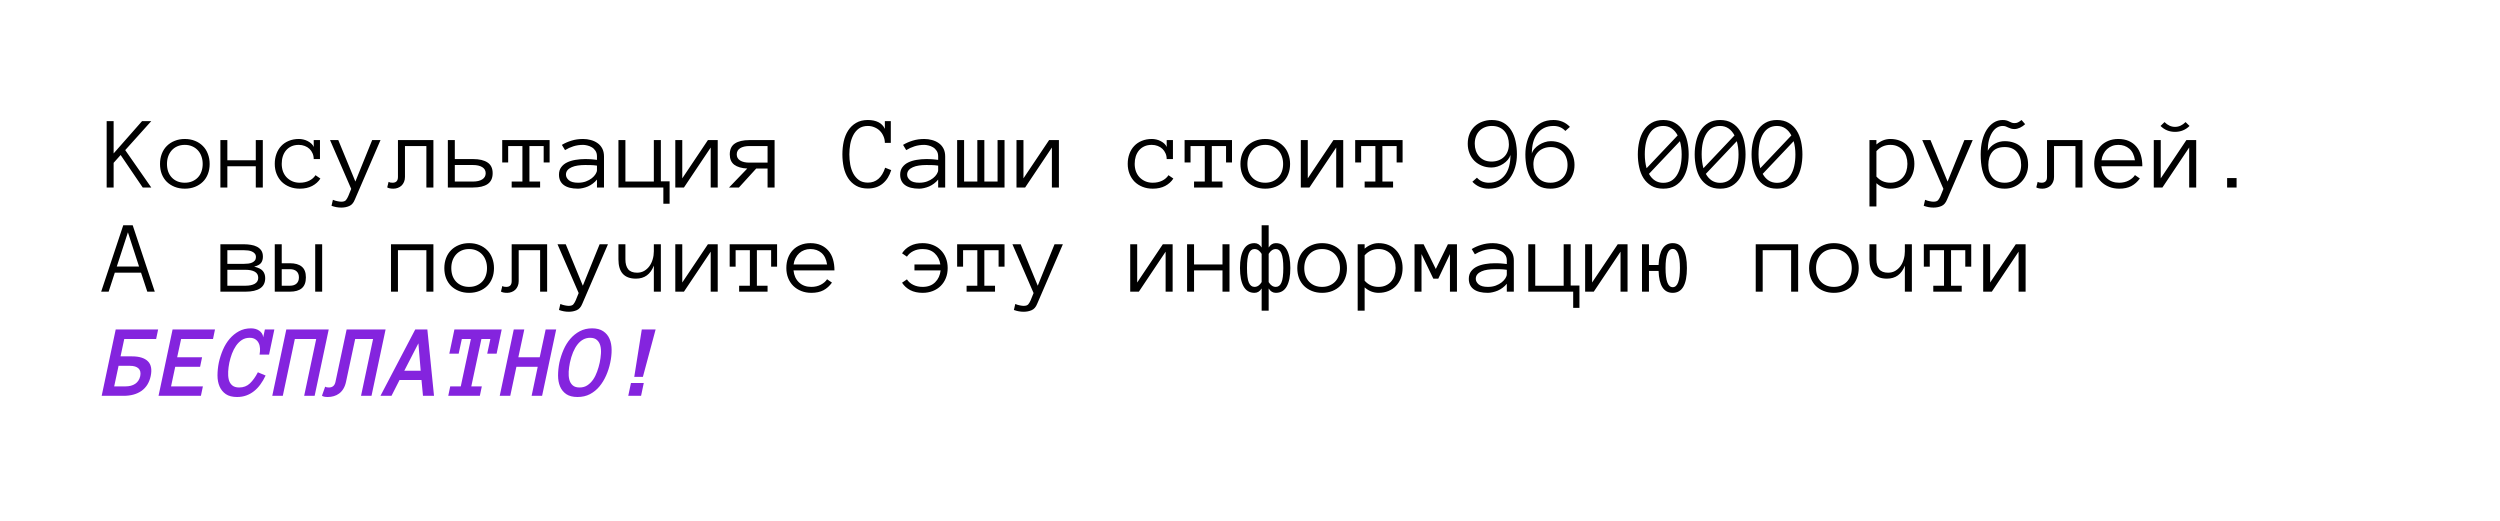 <?xml version="1.0" encoding="UTF-8"?> <svg xmlns="http://www.w3.org/2000/svg" width="480" height="100" viewBox="0 0 480 100" fill="none"><rect width="480" height="100" fill="white"></rect><path d="M29.043 36H27.402L23.164 29.76L21.816 31.264V36H20.479V23.256H21.816V29.457L27.275 23.256H29.043L24.043 28.822L29.043 36ZM40.254 31.479C40.254 32.188 40.14 32.833 39.912 33.412C39.691 33.992 39.368 34.49 38.945 34.906C38.529 35.316 38.027 35.639 37.441 35.873C36.855 36.107 36.201 36.225 35.478 36.225C34.769 36.225 34.121 36.107 33.535 35.873C32.949 35.639 32.445 35.316 32.022 34.906C31.605 34.49 31.283 33.992 31.055 33.412C30.833 32.833 30.723 32.188 30.723 31.479C30.723 30.788 30.833 30.147 31.055 29.555C31.283 28.956 31.605 28.448 32.022 28.031C32.445 27.608 32.949 27.279 33.535 27.045C34.121 26.804 34.769 26.684 35.478 26.684C36.201 26.684 36.855 26.804 37.441 27.045C38.027 27.279 38.529 27.608 38.945 28.031C39.368 28.448 39.691 28.956 39.912 29.555C40.14 30.147 40.254 30.788 40.254 31.479ZM38.916 31.479C38.916 30.958 38.838 30.479 38.682 30.043C38.532 29.6 38.307 29.213 38.008 28.881C37.708 28.549 37.344 28.288 36.914 28.1C36.491 27.911 36.012 27.816 35.478 27.816C34.945 27.816 34.463 27.911 34.033 28.1C33.61 28.288 33.252 28.549 32.959 28.881C32.666 29.213 32.441 29.6 32.285 30.043C32.135 30.479 32.06 30.958 32.06 31.479C32.06 31.999 32.135 32.481 32.285 32.924C32.441 33.36 32.666 33.738 32.959 34.057C33.252 34.376 33.61 34.626 34.033 34.809C34.463 34.991 34.945 35.082 35.478 35.082C36.012 35.082 36.491 34.991 36.914 34.809C37.344 34.626 37.708 34.376 38.008 34.057C38.307 33.738 38.532 33.36 38.682 32.924C38.838 32.481 38.916 31.999 38.916 31.479ZM50.459 36H49.111V31.918H43.652V36H42.315V26.898H43.652V30.775H49.111V26.898H50.459V36ZM61.514 34.281C61.13 34.88 60.602 35.355 59.932 35.707C59.268 36.052 58.477 36.225 57.559 36.225C56.849 36.225 56.198 36.107 55.605 35.873C55.013 35.639 54.505 35.313 54.082 34.897C53.665 34.473 53.34 33.972 53.105 33.393C52.871 32.813 52.754 32.169 52.754 31.459C52.754 30.769 52.861 30.131 53.076 29.545C53.291 28.953 53.597 28.448 53.994 28.031C54.391 27.608 54.876 27.279 55.449 27.045C56.029 26.804 56.67 26.684 57.373 26.684C57.653 26.684 57.94 26.716 58.232 26.781C58.525 26.846 58.802 26.947 59.062 27.084C59.323 27.214 59.557 27.374 59.766 27.562C59.974 27.745 60.13 27.963 60.234 28.217V26.898H61.435V30.541H60.234C60.234 30.137 60.16 29.77 60.01 29.438C59.867 29.105 59.668 28.819 59.414 28.578C59.16 28.337 58.857 28.152 58.506 28.021C58.154 27.885 57.777 27.816 57.373 27.816C56.826 27.816 56.348 27.911 55.938 28.1C55.534 28.288 55.195 28.546 54.922 28.871C54.648 29.197 54.44 29.581 54.297 30.023C54.16 30.46 54.092 30.938 54.092 31.459C54.092 31.98 54.17 32.462 54.326 32.904C54.489 33.34 54.72 33.718 55.02 34.037C55.325 34.356 55.69 34.61 56.113 34.799C56.543 34.988 57.025 35.082 57.559 35.082C58.236 35.082 58.838 34.952 59.365 34.691C59.893 34.431 60.296 34.079 60.576 33.637L61.514 34.281ZM73.057 26.898L68.135 38.305C67.881 38.943 67.523 39.359 67.061 39.555C66.598 39.757 66.087 39.857 65.527 39.857C64.902 39.857 64.277 39.743 63.652 39.516L63.916 38.363C64.222 38.493 64.522 38.585 64.814 38.637C65.107 38.695 65.345 38.725 65.527 38.725C65.97 38.725 66.273 38.617 66.436 38.402C66.605 38.188 66.751 37.934 66.875 37.641L67.432 36.264L63.369 26.898H64.951L68.232 34.857L71.455 26.898H73.057ZM83.213 26.898V36H81.865V28.041H77.754V33.978C77.754 34.337 77.692 34.656 77.568 34.935C77.451 35.215 77.292 35.45 77.09 35.639C76.888 35.828 76.654 35.971 76.387 36.068C76.12 36.172 75.84 36.225 75.547 36.225C75 36.225 74.6 36.143 74.346 35.98L74.609 34.916C74.701 34.975 74.801 35.017 74.912 35.043C75.029 35.069 75.182 35.082 75.371 35.082C76.061 35.082 76.406 34.714 76.406 33.978V26.898H83.213ZM87.324 30.541H90.811C92.022 30.541 92.953 30.759 93.603 31.195C94.261 31.625 94.59 32.312 94.59 33.256C94.59 34.206 94.264 34.903 93.613 35.346C92.969 35.782 92.041 36 90.83 36H85.986V26.898H87.324V30.541ZM93.252 33.256C93.252 32.755 93.034 32.367 92.598 32.094C92.162 31.82 91.566 31.684 90.811 31.684H87.324V34.857H90.811C91.566 34.857 92.162 34.717 92.598 34.438C93.034 34.158 93.252 33.764 93.252 33.256ZM105.527 31.195H104.385V28.041H101.65V34.857H103.701V36H98.242V34.857H100.303V28.041H97.568V31.195H96.426V26.898H105.527V31.195ZM107.324 33.539C107.324 32.966 107.467 32.488 107.754 32.103C108.04 31.713 108.415 31.407 108.877 31.186C109.346 30.958 109.88 30.795 110.479 30.697C111.084 30.593 111.699 30.541 112.324 30.541C112.565 30.541 112.78 30.544 112.969 30.551C113.164 30.557 113.346 30.567 113.516 30.58C113.691 30.593 113.867 30.609 114.043 30.629C114.219 30.648 114.411 30.671 114.619 30.697V30.043C114.619 29.6 114.521 29.236 114.326 28.949C114.137 28.663 113.903 28.438 113.623 28.275C113.343 28.106 113.05 27.989 112.744 27.924C112.438 27.852 112.178 27.816 111.963 27.816C111.286 27.816 110.661 27.908 110.088 28.09C109.515 28.272 108.981 28.516 108.486 28.822L107.881 27.816C108.428 27.484 109.04 27.214 109.717 27.006C110.4 26.791 111.149 26.684 111.963 26.684C112.458 26.684 112.943 26.749 113.418 26.879C113.9 27.003 114.329 27.198 114.707 27.465C115.091 27.725 115.397 28.07 115.625 28.5C115.853 28.93 115.967 29.444 115.967 30.043V36H114.619V34.477C114.385 34.77 114.118 35.027 113.818 35.248C113.525 35.469 113.216 35.652 112.891 35.795C112.565 35.932 112.24 36.036 111.914 36.107C111.589 36.185 111.279 36.225 110.986 36.225C109.782 36.225 108.87 35.993 108.252 35.531C107.633 35.069 107.324 34.405 107.324 33.539ZM110.986 35.082C111.546 35.082 112.048 35.001 112.49 34.838C112.939 34.669 113.32 34.46 113.633 34.213C113.945 33.965 114.186 33.702 114.355 33.422C114.531 33.142 114.619 32.888 114.619 32.66V31.801C114.183 31.736 113.763 31.7 113.359 31.693C112.962 31.687 112.617 31.684 112.324 31.684C111.842 31.684 111.377 31.716 110.928 31.781C110.485 31.846 110.098 31.954 109.766 32.103C109.434 32.247 109.167 32.435 108.965 32.67C108.763 32.904 108.662 33.194 108.662 33.539C108.662 33.923 108.848 34.278 109.219 34.603C109.596 34.922 110.186 35.082 110.986 35.082ZM128.564 34.818V39.115H127.363V36H118.74V26.898H120.078V34.857H125.537V26.898H126.885V34.818H128.564ZM129.658 26.898H130.996V34.242L135.918 26.898H137.803V36H136.455V28.324L131.318 36H129.658V26.898ZM143.477 32.357C142.396 32.305 141.566 32.065 140.986 31.635C140.407 31.199 140.117 30.535 140.117 29.643C140.117 28.692 140.439 27.999 141.084 27.562C141.735 27.12 142.666 26.898 143.877 26.898H148.721V36H147.373V32.357H145.195L141.875 36H139.98L143.477 32.357ZM141.455 29.643C141.455 30.15 141.67 30.541 142.1 30.814C142.536 31.088 143.135 31.225 143.896 31.225H147.373V28.041H143.896C143.135 28.041 142.536 28.181 142.1 28.461C141.67 28.741 141.455 29.135 141.455 29.643ZM171.113 32.66C170.781 33.754 170.238 34.617 169.482 35.248C168.727 35.88 167.777 36.195 166.631 36.195C165.739 36.195 164.984 36.016 164.365 35.658C163.747 35.3 163.239 34.818 162.842 34.213C162.451 33.607 162.168 32.908 161.992 32.113C161.823 31.319 161.738 30.495 161.738 29.643C161.738 28.79 161.823 27.966 161.992 27.172C162.168 26.378 162.451 25.674 162.842 25.062C163.239 24.451 163.747 23.962 164.365 23.598C164.984 23.227 165.739 23.041 166.631 23.041C167.419 23.041 168.092 23.181 168.652 23.461C169.212 23.741 169.626 24.167 169.893 24.74V23.256H171.035V27.436H169.893C169.893 26.986 169.805 26.563 169.629 26.166C169.46 25.762 169.229 25.414 168.936 25.121C168.643 24.828 168.294 24.6 167.891 24.438C167.493 24.268 167.074 24.184 166.631 24.184C165.941 24.184 165.368 24.346 164.912 24.672C164.463 24.997 164.102 25.424 163.828 25.951C163.555 26.479 163.359 27.064 163.242 27.709C163.132 28.354 163.076 28.998 163.076 29.643C163.076 30.281 163.132 30.925 163.242 31.576C163.359 32.221 163.555 32.8 163.828 33.315C164.102 33.822 164.463 34.242 164.912 34.574C165.368 34.9 165.941 35.062 166.631 35.062C168.219 35.062 169.326 34.109 169.951 32.201L171.113 32.66ZM172.832 33.539C172.832 32.966 172.975 32.488 173.262 32.103C173.548 31.713 173.923 31.407 174.385 31.186C174.854 30.958 175.387 30.795 175.986 30.697C176.592 30.593 177.207 30.541 177.832 30.541C178.073 30.541 178.288 30.544 178.477 30.551C178.672 30.557 178.854 30.567 179.023 30.58C179.199 30.593 179.375 30.609 179.551 30.629C179.727 30.648 179.919 30.671 180.127 30.697V30.043C180.127 29.6 180.029 29.236 179.834 28.949C179.645 28.663 179.411 28.438 179.131 28.275C178.851 28.106 178.558 27.989 178.252 27.924C177.946 27.852 177.686 27.816 177.471 27.816C176.794 27.816 176.169 27.908 175.596 28.09C175.023 28.272 174.489 28.516 173.994 28.822L173.389 27.816C173.936 27.484 174.548 27.214 175.225 27.006C175.908 26.791 176.657 26.684 177.471 26.684C177.965 26.684 178.451 26.749 178.926 26.879C179.408 27.003 179.837 27.198 180.215 27.465C180.599 27.725 180.905 28.07 181.133 28.5C181.361 28.93 181.475 29.444 181.475 30.043V36H180.127V34.477C179.893 34.77 179.626 35.027 179.326 35.248C179.033 35.469 178.724 35.652 178.398 35.795C178.073 35.932 177.747 36.036 177.422 36.107C177.096 36.185 176.787 36.225 176.494 36.225C175.29 36.225 174.378 35.993 173.76 35.531C173.141 35.069 172.832 34.405 172.832 33.539ZM176.494 35.082C177.054 35.082 177.555 35.001 177.998 34.838C178.447 34.669 178.828 34.46 179.141 34.213C179.453 33.965 179.694 33.702 179.863 33.422C180.039 33.142 180.127 32.888 180.127 32.66V31.801C179.691 31.736 179.271 31.7 178.867 31.693C178.47 31.687 178.125 31.684 177.832 31.684C177.35 31.684 176.885 31.716 176.436 31.781C175.993 31.846 175.605 31.954 175.273 32.103C174.941 32.247 174.674 32.435 174.473 32.67C174.271 32.904 174.17 33.194 174.17 33.539C174.17 33.923 174.355 34.278 174.727 34.603C175.104 34.922 175.693 35.082 176.494 35.082ZM187.646 26.898H188.994V34.857H191.533V26.898H192.871V36H183.77V26.898H185.107V34.857H187.646V26.898ZM195.166 26.898H196.504V34.242L201.426 26.898H203.311V36H201.963V28.324L196.826 36H195.166V26.898ZM225.283 34.281C224.899 34.88 224.372 35.355 223.701 35.707C223.037 36.052 222.246 36.225 221.328 36.225C220.618 36.225 219.967 36.107 219.375 35.873C218.783 35.639 218.275 35.313 217.852 34.897C217.435 34.473 217.109 33.972 216.875 33.393C216.641 32.813 216.523 32.169 216.523 31.459C216.523 30.769 216.631 30.131 216.846 29.545C217.061 28.953 217.367 28.448 217.764 28.031C218.161 27.608 218.646 27.279 219.219 27.045C219.798 26.804 220.439 26.684 221.143 26.684C221.423 26.684 221.709 26.716 222.002 26.781C222.295 26.846 222.572 26.947 222.832 27.084C223.092 27.214 223.327 27.374 223.535 27.562C223.743 27.745 223.9 27.963 224.004 28.217V26.898H225.205V30.541H224.004C224.004 30.137 223.929 29.77 223.779 29.438C223.636 29.105 223.437 28.819 223.184 28.578C222.93 28.337 222.627 28.152 222.275 28.021C221.924 27.885 221.546 27.816 221.143 27.816C220.596 27.816 220.117 27.911 219.707 28.1C219.303 28.288 218.965 28.546 218.691 28.871C218.418 29.197 218.21 29.581 218.066 30.023C217.93 30.46 217.861 30.938 217.861 31.459C217.861 31.98 217.939 32.462 218.096 32.904C218.258 33.34 218.49 33.718 218.789 34.037C219.095 34.356 219.46 34.61 219.883 34.799C220.312 34.988 220.794 35.082 221.328 35.082C222.005 35.082 222.607 34.952 223.135 34.691C223.662 34.431 224.066 34.079 224.346 33.637L225.283 34.281ZM236.543 31.195H235.4V28.041H232.666V34.857H234.717V36H229.258V34.857H231.318V28.041H228.584V31.195H227.441V26.898H236.543V31.195ZM247.695 31.479C247.695 32.188 247.581 32.833 247.354 33.412C247.132 33.992 246.81 34.49 246.387 34.906C245.97 35.316 245.469 35.639 244.883 35.873C244.297 36.107 243.643 36.225 242.92 36.225C242.21 36.225 241.562 36.107 240.977 35.873C240.391 35.639 239.886 35.316 239.463 34.906C239.046 34.49 238.724 33.992 238.496 33.412C238.275 32.833 238.164 32.188 238.164 31.479C238.164 30.788 238.275 30.147 238.496 29.555C238.724 28.956 239.046 28.448 239.463 28.031C239.886 27.608 240.391 27.279 240.977 27.045C241.562 26.804 242.21 26.684 242.92 26.684C243.643 26.684 244.297 26.804 244.883 27.045C245.469 27.279 245.97 27.608 246.387 28.031C246.81 28.448 247.132 28.956 247.354 29.555C247.581 30.147 247.695 30.788 247.695 31.479ZM246.357 31.479C246.357 30.958 246.279 30.479 246.123 30.043C245.973 29.6 245.749 29.213 245.449 28.881C245.15 28.549 244.785 28.288 244.355 28.1C243.932 27.911 243.454 27.816 242.92 27.816C242.386 27.816 241.904 27.911 241.475 28.1C241.051 28.288 240.693 28.549 240.4 28.881C240.107 29.213 239.883 29.6 239.727 30.043C239.577 30.479 239.502 30.958 239.502 31.479C239.502 31.999 239.577 32.481 239.727 32.924C239.883 33.36 240.107 33.738 240.4 34.057C240.693 34.376 241.051 34.626 241.475 34.809C241.904 34.991 242.386 35.082 242.92 35.082C243.454 35.082 243.932 34.991 244.355 34.809C244.785 34.626 245.15 34.376 245.449 34.057C245.749 33.738 245.973 33.36 246.123 32.924C246.279 32.481 246.357 31.999 246.357 31.479ZM249.756 26.898H251.094V34.242L256.016 26.898H257.9V36H256.553V28.324L251.416 36H249.756V26.898ZM269.297 31.195H268.154V28.041H265.42V34.857H267.471V36H262.012V34.857H264.072V28.041H261.338V31.195H260.195V26.898H269.297V31.195ZM281.807 27.602C281.807 26.892 281.924 26.257 282.158 25.697C282.393 25.137 282.715 24.662 283.125 24.271C283.542 23.874 284.033 23.572 284.6 23.363C285.166 23.148 285.778 23.041 286.436 23.041C287.327 23.041 288.083 23.227 288.701 23.598C289.32 23.962 289.814 24.451 290.186 25.062C290.563 25.674 290.833 26.374 290.996 27.162C291.165 27.95 291.25 28.77 291.25 29.623C291.25 30.489 291.136 31.319 290.908 32.113C290.68 32.908 290.342 33.611 289.893 34.223C289.45 34.835 288.887 35.323 288.203 35.688C287.526 36.046 286.742 36.225 285.85 36.225C284.587 36.225 283.535 35.782 282.695 34.897L283.574 34.115C283.867 34.441 284.206 34.685 284.59 34.848C284.98 35.004 285.4 35.082 285.85 35.082C286.533 35.082 287.132 34.952 287.646 34.691C288.167 34.431 288.603 34.07 288.955 33.607C289.313 33.139 289.577 32.579 289.746 31.928C289.922 31.27 290.01 30.547 290.01 29.76C289.906 30.092 289.73 30.404 289.482 30.697C289.235 30.99 288.945 31.244 288.613 31.459C288.281 31.674 287.917 31.846 287.52 31.977C287.129 32.1 286.745 32.162 286.367 32.162C285.703 32.162 285.091 32.048 284.531 31.82C283.971 31.592 283.49 31.28 283.086 30.883C282.689 30.479 282.376 29.997 282.148 29.438C281.921 28.878 281.807 28.266 281.807 27.602ZM283.154 27.602C283.154 28.083 283.226 28.536 283.369 28.959C283.519 29.376 283.73 29.737 284.004 30.043C284.277 30.349 284.613 30.59 285.01 30.766C285.413 30.935 285.866 31.02 286.367 31.02C286.862 31.02 287.314 30.941 287.725 30.785C288.141 30.622 288.496 30.398 288.789 30.111C289.082 29.825 289.307 29.48 289.463 29.076C289.626 28.666 289.707 28.213 289.707 27.719C289.707 27.237 289.639 26.785 289.502 26.361C289.372 25.932 289.17 25.554 288.896 25.229C288.63 24.903 288.291 24.649 287.881 24.467C287.477 24.278 286.995 24.184 286.436 24.184C285.954 24.184 285.511 24.265 285.107 24.428C284.71 24.584 284.365 24.809 284.072 25.102C283.779 25.395 283.551 25.756 283.389 26.186C283.232 26.609 283.154 27.081 283.154 27.602ZM302.305 31.664C302.305 32.367 302.187 32.999 301.953 33.559C301.725 34.118 301.403 34.597 300.986 34.994C300.576 35.385 300.088 35.688 299.521 35.902C298.955 36.117 298.343 36.225 297.686 36.225C296.781 36.225 296.022 36.042 295.41 35.678C294.798 35.307 294.303 34.818 293.926 34.213C293.555 33.607 293.284 32.908 293.115 32.113C292.952 31.319 292.871 30.495 292.871 29.643C292.871 28.777 292.982 27.947 293.203 27.152C293.431 26.358 293.77 25.655 294.219 25.043C294.668 24.424 295.228 23.936 295.898 23.578C296.576 23.22 297.367 23.041 298.271 23.041C299.534 23.041 300.586 23.48 301.426 24.359L300.547 25.141C299.961 24.503 299.202 24.184 298.271 24.184C297.588 24.184 296.982 24.314 296.455 24.574C295.934 24.835 295.498 25.199 295.146 25.668C294.801 26.13 294.541 26.69 294.365 27.348C294.196 27.999 294.111 28.715 294.111 29.496C294.202 29.164 294.375 28.852 294.629 28.559C294.883 28.266 295.176 28.015 295.508 27.807C295.84 27.592 296.198 27.422 296.582 27.299C296.973 27.169 297.363 27.104 297.754 27.104C298.418 27.104 299.03 27.217 299.59 27.445C300.15 27.667 300.628 27.979 301.025 28.383C301.429 28.78 301.742 29.259 301.963 29.818C302.191 30.378 302.305 30.994 302.305 31.664ZM300.967 31.664C300.967 31.182 300.892 30.733 300.742 30.316C300.599 29.893 300.391 29.529 300.117 29.223C299.844 28.917 299.505 28.676 299.102 28.5C298.704 28.324 298.255 28.236 297.754 28.236C297.259 28.236 296.803 28.318 296.387 28.48C295.977 28.643 295.625 28.871 295.332 29.164C295.039 29.457 294.811 29.805 294.648 30.209C294.492 30.606 294.414 31.049 294.414 31.537C294.414 32.019 294.479 32.475 294.609 32.904C294.74 33.328 294.941 33.702 295.215 34.027C295.488 34.353 295.827 34.61 296.23 34.799C296.641 34.988 297.126 35.082 297.686 35.082C298.167 35.082 298.607 35.004 299.004 34.848C299.408 34.685 299.756 34.457 300.049 34.164C300.342 33.871 300.566 33.51 300.723 33.08C300.885 32.65 300.967 32.178 300.967 31.664ZM315.801 29.643C315.801 30.587 315.915 31.472 316.143 32.299L322.109 26C321.797 25.414 321.409 24.965 320.947 24.652C320.492 24.34 319.958 24.184 319.346 24.184C318.2 24.184 317.321 24.672 316.709 25.648C316.103 26.619 315.801 27.95 315.801 29.643ZM316.602 33.383C317.246 34.529 318.161 35.102 319.346 35.102C320.465 35.102 321.335 34.617 321.953 33.647C322.572 32.67 322.881 31.335 322.881 29.643C322.881 29.174 322.852 28.731 322.793 28.314C322.734 27.891 322.653 27.488 322.549 27.104L316.602 33.383ZM314.463 29.643C314.463 28.79 314.554 27.966 314.736 27.172C314.919 26.378 315.202 25.674 315.586 25.062C315.97 24.451 316.471 23.962 317.09 23.598C317.715 23.227 318.467 23.041 319.346 23.041C320.225 23.041 320.973 23.227 321.592 23.598C322.217 23.962 322.725 24.451 323.115 25.062C323.506 25.674 323.789 26.378 323.965 27.172C324.141 27.966 324.228 28.79 324.228 29.643C324.228 30.495 324.141 31.319 323.965 32.113C323.789 32.908 323.509 33.607 323.125 34.213C322.741 34.818 322.236 35.307 321.611 35.678C320.993 36.042 320.238 36.225 319.346 36.225C318.454 36.225 317.695 36.042 317.07 35.678C316.452 35.307 315.947 34.818 315.557 34.213C315.173 33.607 314.896 32.908 314.727 32.113C314.551 31.319 314.463 30.495 314.463 29.643ZM326.719 29.643C326.719 30.587 326.833 31.472 327.061 32.299L333.027 26C332.715 25.414 332.327 24.965 331.865 24.652C331.409 24.34 330.876 24.184 330.264 24.184C329.118 24.184 328.239 24.672 327.627 25.648C327.021 26.619 326.719 27.95 326.719 29.643ZM327.52 33.383C328.164 34.529 329.079 35.102 330.264 35.102C331.383 35.102 332.253 34.617 332.871 33.647C333.49 32.67 333.799 31.335 333.799 29.643C333.799 29.174 333.77 28.731 333.711 28.314C333.652 27.891 333.571 27.488 333.467 27.104L327.52 33.383ZM325.381 29.643C325.381 28.79 325.472 27.966 325.654 27.172C325.837 26.378 326.12 25.674 326.504 25.062C326.888 24.451 327.389 23.962 328.008 23.598C328.633 23.227 329.385 23.041 330.264 23.041C331.143 23.041 331.891 23.227 332.51 23.598C333.135 23.962 333.643 24.451 334.033 25.062C334.424 25.674 334.707 26.378 334.883 27.172C335.059 27.966 335.146 28.79 335.146 29.643C335.146 30.495 335.059 31.319 334.883 32.113C334.707 32.908 334.427 33.607 334.043 34.213C333.659 34.818 333.154 35.307 332.529 35.678C331.911 36.042 331.156 36.225 330.264 36.225C329.372 36.225 328.613 36.042 327.988 35.678C327.37 35.307 326.865 34.818 326.475 34.213C326.09 33.607 325.814 32.908 325.645 32.113C325.469 31.319 325.381 30.495 325.381 29.643ZM337.637 29.643C337.637 30.587 337.751 31.472 337.978 32.299L343.945 26C343.633 25.414 343.245 24.965 342.783 24.652C342.327 24.34 341.794 24.184 341.182 24.184C340.036 24.184 339.157 24.672 338.545 25.648C337.939 26.619 337.637 27.95 337.637 29.643ZM338.437 33.383C339.082 34.529 339.997 35.102 341.182 35.102C342.301 35.102 343.171 34.617 343.789 33.647C344.408 32.67 344.717 31.335 344.717 29.643C344.717 29.174 344.687 28.731 344.629 28.314C344.57 27.891 344.489 27.488 344.385 27.104L338.437 33.383ZM336.299 29.643C336.299 28.79 336.39 27.966 336.572 27.172C336.755 26.378 337.038 25.674 337.422 25.062C337.806 24.451 338.307 23.962 338.926 23.598C339.551 23.227 340.303 23.041 341.182 23.041C342.061 23.041 342.809 23.227 343.428 23.598C344.053 23.962 344.561 24.451 344.951 25.062C345.342 25.674 345.625 26.378 345.801 27.172C345.977 27.966 346.064 28.79 346.064 29.643C346.064 30.495 345.977 31.319 345.801 32.113C345.625 32.908 345.345 33.607 344.961 34.213C344.577 34.818 344.072 35.307 343.447 35.678C342.829 36.042 342.074 36.225 341.182 36.225C340.29 36.225 339.531 36.042 338.906 35.678C338.288 35.307 337.783 34.818 337.393 34.213C337.008 33.607 336.732 32.908 336.562 32.113C336.387 31.319 336.299 30.495 336.299 29.643ZM367.559 31.459C367.559 32.169 367.448 32.813 367.227 33.393C367.005 33.972 366.693 34.473 366.289 34.897C365.892 35.313 365.41 35.639 364.844 35.873C364.277 36.107 363.643 36.225 362.939 36.225C362.458 36.225 361.989 36.137 361.533 35.961C361.084 35.785 360.664 35.525 360.273 35.18V39.643H358.936V26.898H360.273V27.738C361.1 27.035 361.989 26.684 362.939 26.684C363.643 26.684 364.277 26.801 364.844 27.035C365.41 27.263 365.892 27.592 366.289 28.021C366.693 28.445 367.005 28.953 367.227 29.545C367.448 30.131 367.559 30.769 367.559 31.459ZM366.221 31.459C366.221 30.951 366.149 30.476 366.006 30.033C365.869 29.584 365.661 29.197 365.381 28.871C365.101 28.546 364.756 28.288 364.346 28.1C363.942 27.911 363.473 27.816 362.939 27.816C362.432 27.816 361.956 27.911 361.514 28.1C361.077 28.288 360.664 28.594 360.273 29.018V33.9C360.664 34.324 361.077 34.626 361.514 34.809C361.956 34.991 362.432 35.082 362.939 35.082C363.473 35.082 363.942 34.988 364.346 34.799C364.756 34.61 365.101 34.353 365.381 34.027C365.661 33.702 365.869 33.321 366.006 32.885C366.149 32.442 366.221 31.967 366.221 31.459ZM378.76 26.898L373.838 38.305C373.584 38.943 373.226 39.359 372.764 39.555C372.301 39.757 371.79 39.857 371.23 39.857C370.605 39.857 369.98 39.743 369.355 39.516L369.619 38.363C369.925 38.493 370.225 38.585 370.518 38.637C370.811 38.695 371.048 38.725 371.23 38.725C371.673 38.725 371.976 38.617 372.139 38.402C372.308 38.188 372.454 37.934 372.578 37.641L373.135 36.264L369.072 26.898H370.654L373.936 34.857L377.158 26.898H378.76ZM381.758 31.664C381.758 32.699 382.038 33.529 382.598 34.154C383.158 34.773 383.929 35.082 384.912 35.082C385.368 35.082 385.788 35.004 386.172 34.848C386.562 34.685 386.898 34.454 387.178 34.154C387.458 33.848 387.673 33.487 387.822 33.07C387.978 32.647 388.057 32.178 388.057 31.664C388.057 30.622 387.783 29.792 387.236 29.174C386.689 28.549 385.915 28.236 384.912 28.236C383.831 28.236 383.034 28.549 382.52 29.174C382.012 29.792 381.758 30.622 381.758 31.664ZM380.293 29.643C380.293 28.666 380.394 27.774 380.596 26.967C380.804 26.16 381.094 25.466 381.465 24.887C381.842 24.307 382.288 23.855 382.803 23.529C383.317 23.204 383.887 23.041 384.512 23.041C384.805 23.041 385.052 23.07 385.254 23.129C385.456 23.188 385.635 23.259 385.791 23.344C385.954 23.422 386.107 23.49 386.25 23.549C386.4 23.607 386.575 23.637 386.777 23.637C387.044 23.637 387.269 23.591 387.451 23.5C387.64 23.409 387.868 23.256 388.135 23.041L388.828 23.842C388.548 24.109 388.219 24.333 387.842 24.516C387.464 24.691 387.109 24.779 386.777 24.779C386.523 24.779 386.302 24.75 386.113 24.691C385.924 24.633 385.749 24.564 385.586 24.486C385.43 24.402 385.267 24.33 385.098 24.271C384.935 24.213 384.74 24.184 384.512 24.184C384.115 24.184 383.74 24.294 383.389 24.516C383.044 24.73 382.741 25.046 382.48 25.463C382.22 25.873 382.015 26.371 381.865 26.957C381.722 27.543 381.65 28.204 381.65 28.939C381.813 28.646 382.012 28.386 382.246 28.158C382.48 27.93 382.741 27.738 383.027 27.582C383.314 27.419 383.62 27.299 383.945 27.221C384.271 27.143 384.593 27.104 384.912 27.104C385.55 27.104 386.143 27.201 386.689 27.396C387.236 27.585 387.708 27.872 388.105 28.256C388.509 28.634 388.825 29.105 389.053 29.672C389.281 30.238 389.395 30.902 389.395 31.664C389.395 32.302 389.281 32.901 389.053 33.461C388.825 34.021 388.509 34.506 388.105 34.916C387.708 35.32 387.236 35.639 386.689 35.873C386.143 36.107 385.55 36.225 384.912 36.225C383.382 36.225 382.23 35.691 381.455 34.623C380.68 33.555 380.293 31.895 380.293 29.643ZM399.834 26.898V36H398.486V28.041H394.375V33.978C394.375 34.337 394.313 34.656 394.189 34.935C394.072 35.215 393.913 35.45 393.711 35.639C393.509 35.828 393.275 35.971 393.008 36.068C392.741 36.172 392.461 36.225 392.168 36.225C391.621 36.225 391.221 36.143 390.967 35.98L391.23 34.916C391.322 34.975 391.423 35.017 391.533 35.043C391.65 35.069 391.803 35.082 391.992 35.082C392.682 35.082 393.027 34.714 393.027 33.978V26.898H399.834ZM403.467 31.918C403.564 32.882 403.916 33.65 404.521 34.223C405.127 34.796 405.915 35.082 406.885 35.082C407.568 35.082 408.177 34.942 408.711 34.662C409.245 34.382 409.645 34.034 409.912 33.617L410.85 34.262C410.394 34.9 409.85 35.388 409.219 35.727C408.587 36.059 407.809 36.225 406.885 36.225C406.182 36.225 405.537 36.107 404.951 35.873C404.365 35.639 403.857 35.313 403.428 34.897C403.005 34.473 402.676 33.972 402.441 33.393C402.207 32.813 402.09 32.169 402.09 31.459C402.09 30.769 402.194 30.134 402.402 29.555C402.617 28.969 402.923 28.464 403.32 28.041C403.724 27.611 404.212 27.279 404.785 27.045C405.358 26.804 405.999 26.684 406.709 26.684C407.484 26.684 408.161 26.814 408.74 27.074C409.32 27.335 409.801 27.696 410.186 28.158C410.576 28.614 410.863 29.161 411.045 29.799C411.234 30.437 411.328 31.143 411.328 31.918L403.467 31.918ZM409.912 30.775C409.762 29.779 409.401 29.037 408.828 28.549C408.255 28.061 407.549 27.816 406.709 27.816C406.279 27.816 405.882 27.888 405.518 28.031C405.153 28.168 404.831 28.366 404.551 28.627C404.271 28.887 404.036 29.203 403.848 29.574C403.659 29.939 403.538 30.339 403.486 30.775L409.912 30.775ZM413.525 26.898H414.863V34.242L419.785 26.898H421.67V36H420.322V28.324L415.186 36H413.525V26.898ZM420.391 24.184C419.629 24.939 418.701 25.316 417.607 25.316C416.514 25.316 415.586 24.939 414.824 24.184L415.586 23.441C416.198 24.053 416.872 24.359 417.607 24.359C418.343 24.359 419.017 24.053 419.629 23.441L420.391 24.184ZM429.424 36H427.607V34.184H429.424V36ZM29.717 56H28.281L27.08 52.357H22.041L20.859 56H19.424L23.662 43.256H25.479L29.717 56ZM26.699 51.176L24.561 44.603L22.422 51.176H26.699ZM50.918 53.402C50.918 54.281 50.592 54.935 49.941 55.365C49.297 55.788 48.369 56 47.158 56H42.315V46.898H46.855C47.298 46.898 47.734 46.934 48.164 47.006C48.6 47.071 48.988 47.191 49.326 47.367C49.665 47.536 49.941 47.774 50.156 48.08C50.371 48.386 50.478 48.786 50.478 49.281C50.478 49.75 50.365 50.144 50.137 50.463C49.909 50.782 49.463 51.026 48.799 51.195C49.613 51.384 50.169 51.664 50.469 52.035C50.768 52.4 50.918 52.855 50.918 53.402ZM49.141 49.359C49.141 49.079 49.066 48.855 48.916 48.685C48.766 48.51 48.581 48.376 48.359 48.285C48.145 48.188 47.904 48.122 47.637 48.09C47.37 48.057 47.109 48.041 46.855 48.041H43.652V50.658H46.855C47.122 50.658 47.393 50.642 47.666 50.609C47.94 50.577 48.187 50.512 48.408 50.414C48.63 50.31 48.805 50.176 48.935 50.014C49.072 49.844 49.141 49.626 49.141 49.359ZM49.58 53.344C49.58 52.81 49.362 52.419 48.926 52.172C48.49 51.925 47.894 51.801 47.139 51.801H43.652V54.857H47.139C47.894 54.857 48.49 54.73 48.926 54.477C49.362 54.223 49.58 53.845 49.58 53.344ZM60.518 46.898H61.855V56H60.518V46.898ZM54.092 50.541H55.654C56.657 50.541 57.419 50.759 57.94 51.195C58.467 51.625 58.73 52.312 58.73 53.256C58.73 54.206 58.467 54.903 57.94 55.346C57.419 55.782 56.663 56 55.674 56H52.754V46.898H54.092V50.541ZM57.393 53.256C57.393 52.755 57.243 52.367 56.943 52.094C56.644 51.82 56.221 51.684 55.674 51.684H54.092V54.857H55.674C56.221 54.857 56.644 54.717 56.943 54.438C57.243 54.158 57.393 53.764 57.393 53.256ZM83.213 56H81.865V48.041H76.406V56H75.068V46.898H83.213V56ZM94.844 51.478C94.844 52.188 94.73 52.833 94.502 53.412C94.281 53.992 93.958 54.49 93.535 54.906C93.118 55.316 92.617 55.639 92.031 55.873C91.445 56.107 90.791 56.225 90.068 56.225C89.359 56.225 88.711 56.107 88.125 55.873C87.539 55.639 87.034 55.316 86.611 54.906C86.195 54.49 85.872 53.992 85.644 53.412C85.423 52.833 85.312 52.188 85.312 51.478C85.312 50.788 85.423 50.147 85.644 49.555C85.872 48.956 86.195 48.448 86.611 48.031C87.034 47.608 87.539 47.279 88.125 47.045C88.711 46.804 89.359 46.684 90.068 46.684C90.791 46.684 91.445 46.804 92.031 47.045C92.617 47.279 93.118 47.608 93.535 48.031C93.958 48.448 94.281 48.956 94.502 49.555C94.73 50.147 94.844 50.788 94.844 51.478ZM93.506 51.478C93.506 50.958 93.428 50.479 93.272 50.043C93.122 49.6 92.897 49.213 92.598 48.881C92.298 48.549 91.934 48.288 91.504 48.1C91.081 47.911 90.602 47.816 90.068 47.816C89.534 47.816 89.053 47.911 88.623 48.1C88.2 48.288 87.842 48.549 87.549 48.881C87.256 49.213 87.031 49.6 86.875 50.043C86.725 50.479 86.65 50.958 86.65 51.478C86.65 51.999 86.725 52.481 86.875 52.924C87.031 53.36 87.256 53.738 87.549 54.057C87.842 54.376 88.2 54.626 88.623 54.809C89.053 54.991 89.534 55.082 90.068 55.082C90.602 55.082 91.081 54.991 91.504 54.809C91.934 54.626 92.298 54.376 92.598 54.057C92.897 53.738 93.122 53.36 93.272 52.924C93.428 52.481 93.506 51.999 93.506 51.478ZM105.049 46.898V56H103.701V48.041H99.59V53.978C99.59 54.337 99.528 54.656 99.404 54.935C99.287 55.215 99.128 55.45 98.926 55.639C98.724 55.828 98.49 55.971 98.223 56.068C97.956 56.172 97.676 56.225 97.383 56.225C96.836 56.225 96.436 56.143 96.182 55.98L96.445 54.916C96.537 54.975 96.637 55.017 96.748 55.043C96.865 55.069 97.018 55.082 97.207 55.082C97.897 55.082 98.242 54.714 98.242 53.978V46.898H105.049ZM116.729 46.898L111.807 58.305C111.553 58.943 111.195 59.359 110.732 59.555C110.27 59.757 109.759 59.857 109.199 59.857C108.574 59.857 107.949 59.743 107.324 59.516L107.588 58.363C107.894 58.493 108.193 58.585 108.486 58.637C108.779 58.695 109.017 58.725 109.199 58.725C109.642 58.725 109.945 58.617 110.107 58.402C110.277 58.188 110.423 57.934 110.547 57.641L111.104 56.264L107.041 46.898H108.623L111.904 54.857L115.127 46.898H116.729ZM118.74 46.898H120.078V49.799C120.078 50.613 120.254 51.244 120.605 51.693C120.964 52.136 121.536 52.357 122.324 52.357C122.819 52.357 123.265 52.247 123.662 52.025C124.059 51.797 124.398 51.495 124.678 51.117C124.958 50.733 125.169 50.294 125.312 49.799C125.462 49.304 125.537 48.79 125.537 48.256V46.898H126.885V56H125.537V51C124.899 52.667 123.753 53.5 122.1 53.5C119.86 53.5 118.74 52.266 118.74 49.799V46.898ZM129.658 46.898H130.996V54.242L135.918 46.898H137.803V56H136.455V48.324L131.318 56H129.658V46.898ZM149.199 51.195H148.057V48.041H145.322V54.857H147.373V56H141.914V54.857H143.975V48.041H141.24V51.195H140.098V46.898H149.199V51.195ZM152.354 51.918C152.451 52.882 152.803 53.65 153.408 54.223C154.014 54.796 154.801 55.082 155.771 55.082C156.455 55.082 157.064 54.942 157.598 54.662C158.132 54.382 158.532 54.034 158.799 53.617L159.736 54.262C159.281 54.9 158.737 55.388 158.105 55.727C157.474 56.059 156.696 56.225 155.771 56.225C155.068 56.225 154.424 56.107 153.838 55.873C153.252 55.639 152.744 55.313 152.314 54.897C151.891 54.473 151.562 53.972 151.328 53.393C151.094 52.813 150.977 52.169 150.977 51.459C150.977 50.769 151.081 50.134 151.289 49.555C151.504 48.969 151.81 48.464 152.207 48.041C152.611 47.611 153.099 47.279 153.672 47.045C154.245 46.804 154.886 46.684 155.596 46.684C156.37 46.684 157.048 46.814 157.627 47.074C158.206 47.335 158.688 47.696 159.072 48.158C159.463 48.614 159.749 49.161 159.932 49.799C160.12 50.437 160.215 51.143 160.215 51.918H152.354ZM158.799 50.775C158.649 49.779 158.288 49.037 157.715 48.549C157.142 48.06 156.436 47.816 155.596 47.816C155.166 47.816 154.769 47.888 154.404 48.031C154.04 48.168 153.717 48.367 153.437 48.627C153.158 48.887 152.923 49.203 152.734 49.574C152.546 49.939 152.425 50.339 152.373 50.775H158.799ZM175.576 50.775H180.547C180.417 49.91 180.059 49.2 179.473 48.647C178.887 48.093 178.112 47.816 177.148 47.816C176.471 47.816 175.869 47.95 175.342 48.217C174.814 48.484 174.411 48.839 174.131 49.281L173.193 48.637C173.577 48.038 174.102 47.562 174.766 47.211C175.436 46.859 176.23 46.684 177.148 46.684C177.858 46.684 178.509 46.801 179.102 47.035C179.694 47.263 180.199 47.589 180.615 48.012C181.038 48.428 181.367 48.933 181.602 49.525C181.836 50.111 181.953 50.756 181.953 51.459C181.953 52.169 181.836 52.813 181.602 53.393C181.367 53.972 181.038 54.473 180.615 54.897C180.199 55.313 179.694 55.639 179.102 55.873C178.509 56.107 177.858 56.225 177.148 56.225C176.23 56.225 175.436 56.052 174.766 55.707C174.102 55.355 173.577 54.88 173.193 54.281L174.131 53.637C174.411 54.079 174.814 54.431 175.342 54.691C175.869 54.952 176.471 55.082 177.148 55.082C178.151 55.082 178.952 54.786 179.551 54.193C180.15 53.601 180.498 52.842 180.596 51.918H175.576V50.775ZM192.871 51.195H191.729V48.041H188.994V54.857H191.045V56H185.586V54.857H187.646V48.041H184.912V51.195H183.77V46.898H192.871V51.195ZM204.072 46.898L199.15 58.305C198.896 58.943 198.538 59.359 198.076 59.555C197.614 59.757 197.103 59.857 196.543 59.857C195.918 59.857 195.293 59.743 194.668 59.516L194.932 58.363C195.238 58.493 195.537 58.585 195.83 58.637C196.123 58.695 196.361 58.725 196.543 58.725C196.986 58.725 197.288 58.617 197.451 58.402C197.62 58.188 197.767 57.934 197.891 57.641L198.447 56.264L194.385 46.898H195.967L199.248 54.857L202.471 46.898H204.072ZM217.002 46.898H218.34V54.242L223.262 46.898H225.146V56H223.799V48.324L218.662 56H217.002V46.898ZM236.064 56H234.717V51.918H229.258V56H227.92V46.898H229.258V50.775H234.717V46.898H236.064V56ZM242.236 48.744C241.865 48.126 241.406 47.816 240.859 47.816C240.378 47.816 240.016 48.096 239.775 48.656C239.541 49.216 239.424 50.15 239.424 51.459C239.424 52.768 239.541 53.699 239.775 54.252C240.016 54.805 240.378 55.082 240.859 55.082C241.406 55.082 241.865 54.776 242.236 54.164V48.744ZM242.236 55.385C241.891 55.945 241.432 56.225 240.859 56.225C239.928 56.225 239.232 55.815 238.77 54.994C238.307 54.174 238.076 52.995 238.076 51.459C238.076 49.929 238.307 48.751 238.77 47.924C239.232 47.097 239.928 46.684 240.859 46.684C241.432 46.684 241.891 46.964 242.236 47.523V43.256H243.584V47.523C243.929 46.964 244.388 46.684 244.961 46.684C245.892 46.684 246.589 47.097 247.051 47.924C247.513 48.751 247.744 49.929 247.744 51.459C247.744 52.995 247.513 54.174 247.051 54.994C246.589 55.815 245.892 56.225 244.961 56.225C244.388 56.225 243.929 55.945 243.584 55.385V59.643H242.236V55.385ZM243.584 54.164C243.955 54.776 244.414 55.082 244.961 55.082C245.443 55.082 245.801 54.805 246.035 54.252C246.276 53.699 246.396 52.768 246.396 51.459C246.396 50.15 246.276 49.216 246.035 48.656C245.801 48.096 245.443 47.816 244.961 47.816C244.414 47.816 243.955 48.126 243.584 48.744V54.164ZM258.613 51.478C258.613 52.188 258.499 52.833 258.271 53.412C258.05 53.992 257.728 54.49 257.305 54.906C256.888 55.316 256.387 55.639 255.801 55.873C255.215 56.107 254.561 56.225 253.838 56.225C253.128 56.225 252.48 56.107 251.895 55.873C251.309 55.639 250.804 55.316 250.381 54.906C249.964 54.49 249.642 53.992 249.414 53.412C249.193 52.833 249.082 52.188 249.082 51.478C249.082 50.788 249.193 50.147 249.414 49.555C249.642 48.956 249.964 48.448 250.381 48.031C250.804 47.608 251.309 47.279 251.895 47.045C252.48 46.804 253.128 46.684 253.838 46.684C254.561 46.684 255.215 46.804 255.801 47.045C256.387 47.279 256.888 47.608 257.305 48.031C257.728 48.448 258.05 48.956 258.271 49.555C258.499 50.147 258.613 50.788 258.613 51.478ZM257.275 51.478C257.275 50.958 257.197 50.479 257.041 50.043C256.891 49.6 256.667 49.213 256.367 48.881C256.068 48.549 255.703 48.288 255.273 48.1C254.85 47.911 254.372 47.816 253.838 47.816C253.304 47.816 252.822 47.911 252.393 48.1C251.969 48.288 251.611 48.549 251.318 48.881C251.025 49.213 250.801 49.6 250.645 50.043C250.495 50.479 250.42 50.958 250.42 51.478C250.42 51.999 250.495 52.481 250.645 52.924C250.801 53.36 251.025 53.738 251.318 54.057C251.611 54.376 251.969 54.626 252.393 54.809C252.822 54.991 253.304 55.082 253.838 55.082C254.372 55.082 254.85 54.991 255.273 54.809C255.703 54.626 256.068 54.376 256.367 54.057C256.667 53.738 256.891 53.36 257.041 52.924C257.197 52.481 257.275 51.999 257.275 51.478ZM269.297 51.459C269.297 52.169 269.186 52.813 268.965 53.393C268.743 53.972 268.431 54.473 268.027 54.897C267.63 55.313 267.148 55.639 266.582 55.873C266.016 56.107 265.381 56.225 264.678 56.225C264.196 56.225 263.727 56.137 263.271 55.961C262.822 55.785 262.402 55.525 262.012 55.18V59.643H260.674V46.898H262.012V47.738C262.839 47.035 263.727 46.684 264.678 46.684C265.381 46.684 266.016 46.801 266.582 47.035C267.148 47.263 267.63 47.592 268.027 48.022C268.431 48.445 268.743 48.953 268.965 49.545C269.186 50.131 269.297 50.769 269.297 51.459ZM267.959 51.459C267.959 50.951 267.887 50.476 267.744 50.033C267.607 49.584 267.399 49.197 267.119 48.871C266.839 48.546 266.494 48.288 266.084 48.1C265.68 47.911 265.212 47.816 264.678 47.816C264.17 47.816 263.695 47.911 263.252 48.1C262.816 48.288 262.402 48.594 262.012 49.018V53.9C262.402 54.324 262.816 54.626 263.252 54.809C263.695 54.991 264.17 55.082 264.678 55.082C265.212 55.082 265.68 54.988 266.084 54.799C266.494 54.61 266.839 54.353 267.119 54.027C267.399 53.702 267.607 53.321 267.744 52.885C267.887 52.442 267.959 51.967 267.959 51.459ZM279.736 56H278.389V48.783L276.152 53.5H275.195L272.93 48.783V56H271.592V46.898H273.33L275.674 51.645L277.998 46.898H279.736V56ZM282.012 53.539C282.012 52.966 282.155 52.488 282.441 52.103C282.728 51.713 283.102 51.407 283.564 51.185C284.033 50.958 284.567 50.795 285.166 50.697C285.771 50.593 286.387 50.541 287.012 50.541C287.253 50.541 287.467 50.544 287.656 50.551C287.852 50.557 288.034 50.567 288.203 50.58C288.379 50.593 288.555 50.609 288.73 50.629C288.906 50.648 289.098 50.671 289.307 50.697V50.043C289.307 49.6 289.209 49.236 289.014 48.949C288.825 48.663 288.59 48.438 288.311 48.275C288.031 48.106 287.738 47.989 287.432 47.924C287.126 47.852 286.865 47.816 286.65 47.816C285.973 47.816 285.348 47.908 284.775 48.09C284.202 48.272 283.669 48.516 283.174 48.822L282.568 47.816C283.115 47.484 283.727 47.214 284.404 47.006C285.088 46.791 285.837 46.684 286.65 46.684C287.145 46.684 287.63 46.749 288.105 46.879C288.587 47.003 289.017 47.198 289.395 47.465C289.779 47.725 290.085 48.07 290.312 48.5C290.54 48.93 290.654 49.444 290.654 50.043V56H289.307V54.477C289.072 54.77 288.805 55.027 288.506 55.248C288.213 55.469 287.904 55.652 287.578 55.795C287.253 55.932 286.927 56.036 286.602 56.107C286.276 56.185 285.967 56.225 285.674 56.225C284.469 56.225 283.558 55.993 282.939 55.531C282.321 55.069 282.012 54.405 282.012 53.539ZM285.674 55.082C286.234 55.082 286.735 55.001 287.178 54.838C287.627 54.669 288.008 54.46 288.32 54.213C288.633 53.965 288.874 53.702 289.043 53.422C289.219 53.142 289.307 52.888 289.307 52.66V51.801C288.87 51.736 288.451 51.7 288.047 51.693C287.65 51.687 287.305 51.684 287.012 51.684C286.53 51.684 286.064 51.716 285.615 51.781C285.173 51.846 284.785 51.954 284.453 52.103C284.121 52.247 283.854 52.435 283.652 52.67C283.451 52.904 283.35 53.194 283.35 53.539C283.35 53.923 283.535 54.278 283.906 54.603C284.284 54.922 284.873 55.082 285.674 55.082ZM303.252 54.818V59.115H302.051V56H293.428V46.898H294.766V54.857H300.225V46.898H301.572V54.818H303.252ZM304.346 46.898H305.684V54.242L310.605 46.898H312.49V56H311.143V48.324L306.006 56H304.346V46.898ZM315.264 46.898H316.602V50.883H318.447C318.564 48.083 319.469 46.684 321.162 46.684C322.978 46.684 323.887 48.275 323.887 51.459C323.887 54.636 322.978 56.225 321.162 56.225C319.443 56.225 318.538 54.822 318.447 52.016H316.602V56H315.264V46.898ZM321.162 55.141C322.087 55.141 322.549 53.913 322.549 51.459C322.549 49.018 322.087 47.797 321.162 47.797C320.244 47.797 319.785 49.018 319.785 51.459C319.785 53.913 320.244 55.141 321.162 55.141ZM345.244 56H343.896V48.041H338.437V56H337.1V46.898H345.244V56ZM356.875 51.478C356.875 52.188 356.761 52.833 356.533 53.412C356.312 53.992 355.99 54.49 355.566 54.906C355.15 55.316 354.648 55.639 354.062 55.873C353.477 56.107 352.822 56.225 352.1 56.225C351.39 56.225 350.742 56.107 350.156 55.873C349.57 55.639 349.066 55.316 348.643 54.906C348.226 54.49 347.904 53.992 347.676 53.412C347.454 52.833 347.344 52.188 347.344 51.478C347.344 50.788 347.454 50.147 347.676 49.555C347.904 48.956 348.226 48.448 348.643 48.031C349.066 47.608 349.57 47.279 350.156 47.045C350.742 46.804 351.39 46.684 352.1 46.684C352.822 46.684 353.477 46.804 354.062 47.045C354.648 47.279 355.15 47.608 355.566 48.031C355.99 48.448 356.312 48.956 356.533 49.555C356.761 50.147 356.875 50.788 356.875 51.478ZM355.537 51.478C355.537 50.958 355.459 50.479 355.303 50.043C355.153 49.6 354.928 49.213 354.629 48.881C354.329 48.549 353.965 48.288 353.535 48.1C353.112 47.911 352.633 47.816 352.1 47.816C351.566 47.816 351.084 47.911 350.654 48.1C350.231 48.288 349.873 48.549 349.58 48.881C349.287 49.213 349.062 49.6 348.906 50.043C348.756 50.479 348.682 50.958 348.682 51.478C348.682 51.999 348.756 52.481 348.906 52.924C349.062 53.36 349.287 53.738 349.58 54.057C349.873 54.376 350.231 54.626 350.654 54.809C351.084 54.991 351.566 55.082 352.1 55.082C352.633 55.082 353.112 54.991 353.535 54.809C353.965 54.626 354.329 54.376 354.629 54.057C354.928 53.738 355.153 53.36 355.303 52.924C355.459 52.481 355.537 51.999 355.537 51.478ZM358.936 46.898H360.273V49.799C360.273 50.613 360.449 51.244 360.801 51.693C361.159 52.136 361.732 52.357 362.52 52.357C363.014 52.357 363.46 52.247 363.857 52.025C364.255 51.797 364.593 51.495 364.873 51.117C365.153 50.733 365.365 50.294 365.508 49.799C365.658 49.304 365.732 48.79 365.732 48.256V46.898H367.08V56H365.732V51C365.094 52.667 363.949 53.5 362.295 53.5C360.055 53.5 358.936 52.266 358.936 49.799V46.898ZM378.477 51.195H377.334V48.041H374.6V54.857H376.65V56H371.191V54.857H373.252V48.041H370.518V51.195H369.375V46.898H378.477V51.195ZM380.771 46.898H382.109V54.242L387.031 46.898H388.916V56H387.568V48.324L382.432 56H380.771V46.898Z" fill="black"></path><path d="M29.98 65.082H23.857L23.145 68.422H25.342C26.729 68.422 27.741 68.731 28.379 69.35C29.017 69.968 29.203 70.919 28.936 72.201C28.669 73.451 28.083 74.398 27.178 75.043C26.273 75.681 25.12 76 23.721 76H19.521L22.217 63.256H30.361L29.98 65.082ZM26.924 72.221C27.054 71.557 26.943 71.062 26.592 70.736C26.24 70.404 25.697 70.238 24.961 70.238H22.764L21.924 74.184H24.121C24.857 74.184 25.469 74.021 25.957 73.695C26.452 73.363 26.774 72.872 26.924 72.221ZM38.574 76H30.439L33.135 63.256H41.279L40.898 65.082H34.775L34.014 68.598H38.799L38.418 70.424H33.643L32.842 74.184H38.955L38.574 76ZM50.996 72.103C50.703 72.728 50.371 73.295 50 73.803C49.635 74.311 49.225 74.743 48.77 75.102C48.32 75.46 47.825 75.736 47.285 75.932C46.745 76.127 46.156 76.225 45.518 76.225C44.626 76.225 43.91 76.042 43.369 75.678C42.829 75.307 42.425 74.815 42.158 74.203C41.891 73.585 41.758 72.882 41.758 72.094C41.758 71.299 41.842 70.476 42.012 69.623C42.2 68.77 42.464 67.947 42.803 67.152C43.148 66.358 43.578 65.658 44.092 65.053C44.613 64.447 45.208 63.962 45.879 63.598C46.556 63.227 47.328 63.041 48.193 63.041C48.473 63.041 48.75 63.077 49.023 63.148C49.297 63.22 49.541 63.331 49.756 63.48C49.971 63.624 50.147 63.803 50.283 64.018C50.426 64.232 50.511 64.48 50.537 64.76L50.859 63.256H52.676L51.66 68.08H49.834C49.912 67.683 49.941 67.292 49.922 66.908C49.902 66.518 49.818 66.172 49.668 65.873C49.525 65.574 49.31 65.329 49.023 65.141C48.737 64.952 48.376 64.857 47.94 64.857C47.367 64.857 46.865 64.997 46.435 65.277C46.012 65.557 45.641 65.925 45.322 66.381C45.01 66.837 44.746 67.348 44.531 67.914C44.323 68.481 44.157 69.05 44.033 69.623C43.916 70.196 43.841 70.769 43.809 71.342C43.776 71.915 43.815 72.429 43.926 72.885C44.036 73.334 44.251 73.699 44.57 73.978C44.896 74.258 45.345 74.398 45.918 74.398C46.745 74.398 47.435 74.135 47.988 73.607C48.542 73.08 49.05 72.37 49.512 71.478L50.996 72.103ZM60.41 76H58.398L60.713 65.082H56.611L54.297 76H52.275L54.971 63.256H63.115L60.41 76ZM74.033 63.256L71.328 76H69.316L71.631 65.082H68.193L66.436 73.305C66.325 73.832 66.152 74.284 65.918 74.662C65.69 75.033 65.42 75.333 65.107 75.561C64.801 75.788 64.463 75.954 64.092 76.059C63.721 76.169 63.333 76.225 62.93 76.225C62.396 76.225 62.025 76.143 61.816 75.981L62.432 74.242C62.51 74.294 62.604 74.333 62.715 74.359C62.819 74.385 62.965 74.398 63.154 74.398C63.844 74.398 64.264 74.034 64.414 73.305L66.553 63.256H74.033ZM81.211 76L80.928 72.963H76.709L75.166 76H73.047L79.727 63.256H82.051L83.33 76H81.211ZM77.627 71.176H80.772L80.332 65.922L77.627 71.176ZM95.352 67.904H93.545L94.15 65.082H92.432L90.488 74.184H92.51L92.129 76H86.064L86.445 74.184H88.467L90.41 65.082H88.672L88.066 67.904H86.269L87.246 63.256H96.328L95.352 67.904ZM104.082 76H102.07L103.242 70.424H99.15L97.969 76H95.947L98.643 63.256H100.664L99.522 68.598H103.623L104.766 63.256H106.787L104.082 76ZM107.402 69.623C107.591 68.77 107.858 67.947 108.203 67.152C108.548 66.358 108.981 65.658 109.502 65.053C110.023 64.447 110.628 63.962 111.318 63.598C112.015 63.227 112.803 63.041 113.682 63.041C114.561 63.041 115.273 63.227 115.82 63.598C116.367 63.962 116.771 64.447 117.031 65.053C117.292 65.658 117.425 66.358 117.432 67.152C117.438 67.947 117.35 68.77 117.168 69.623C116.992 70.476 116.729 71.299 116.377 72.094C116.032 72.882 115.602 73.585 115.088 74.203C114.58 74.815 113.975 75.307 113.271 75.678C112.575 76.042 111.777 76.225 110.879 76.225C109.987 76.225 109.271 76.042 108.73 75.678C108.19 75.307 107.79 74.815 107.529 74.203C107.275 73.585 107.148 72.882 107.148 72.094C107.148 71.299 107.233 70.476 107.402 69.623ZM109.424 69.623C109.307 70.196 109.229 70.769 109.189 71.342C109.157 71.915 109.196 72.429 109.307 72.885C109.424 73.334 109.639 73.699 109.951 73.978C110.264 74.258 110.706 74.398 111.279 74.398C111.859 74.398 112.357 74.258 112.773 73.978C113.197 73.699 113.564 73.334 113.877 72.885C114.189 72.429 114.447 71.915 114.648 71.342C114.857 70.769 115.023 70.196 115.146 69.623C115.264 69.05 115.342 68.481 115.381 67.914C115.42 67.348 115.381 66.837 115.264 66.381C115.146 65.925 114.928 65.557 114.609 65.277C114.297 64.997 113.861 64.857 113.301 64.857C112.37 64.857 111.569 65.277 110.898 66.117C110.234 66.957 109.743 68.126 109.424 69.623ZM125.879 63.256L123.437 72.357H121.777L123.223 63.256H125.879ZM123.086 76H120.625L121.143 73.539H123.604L123.086 76Z" fill="#8424DE"></path></svg> 